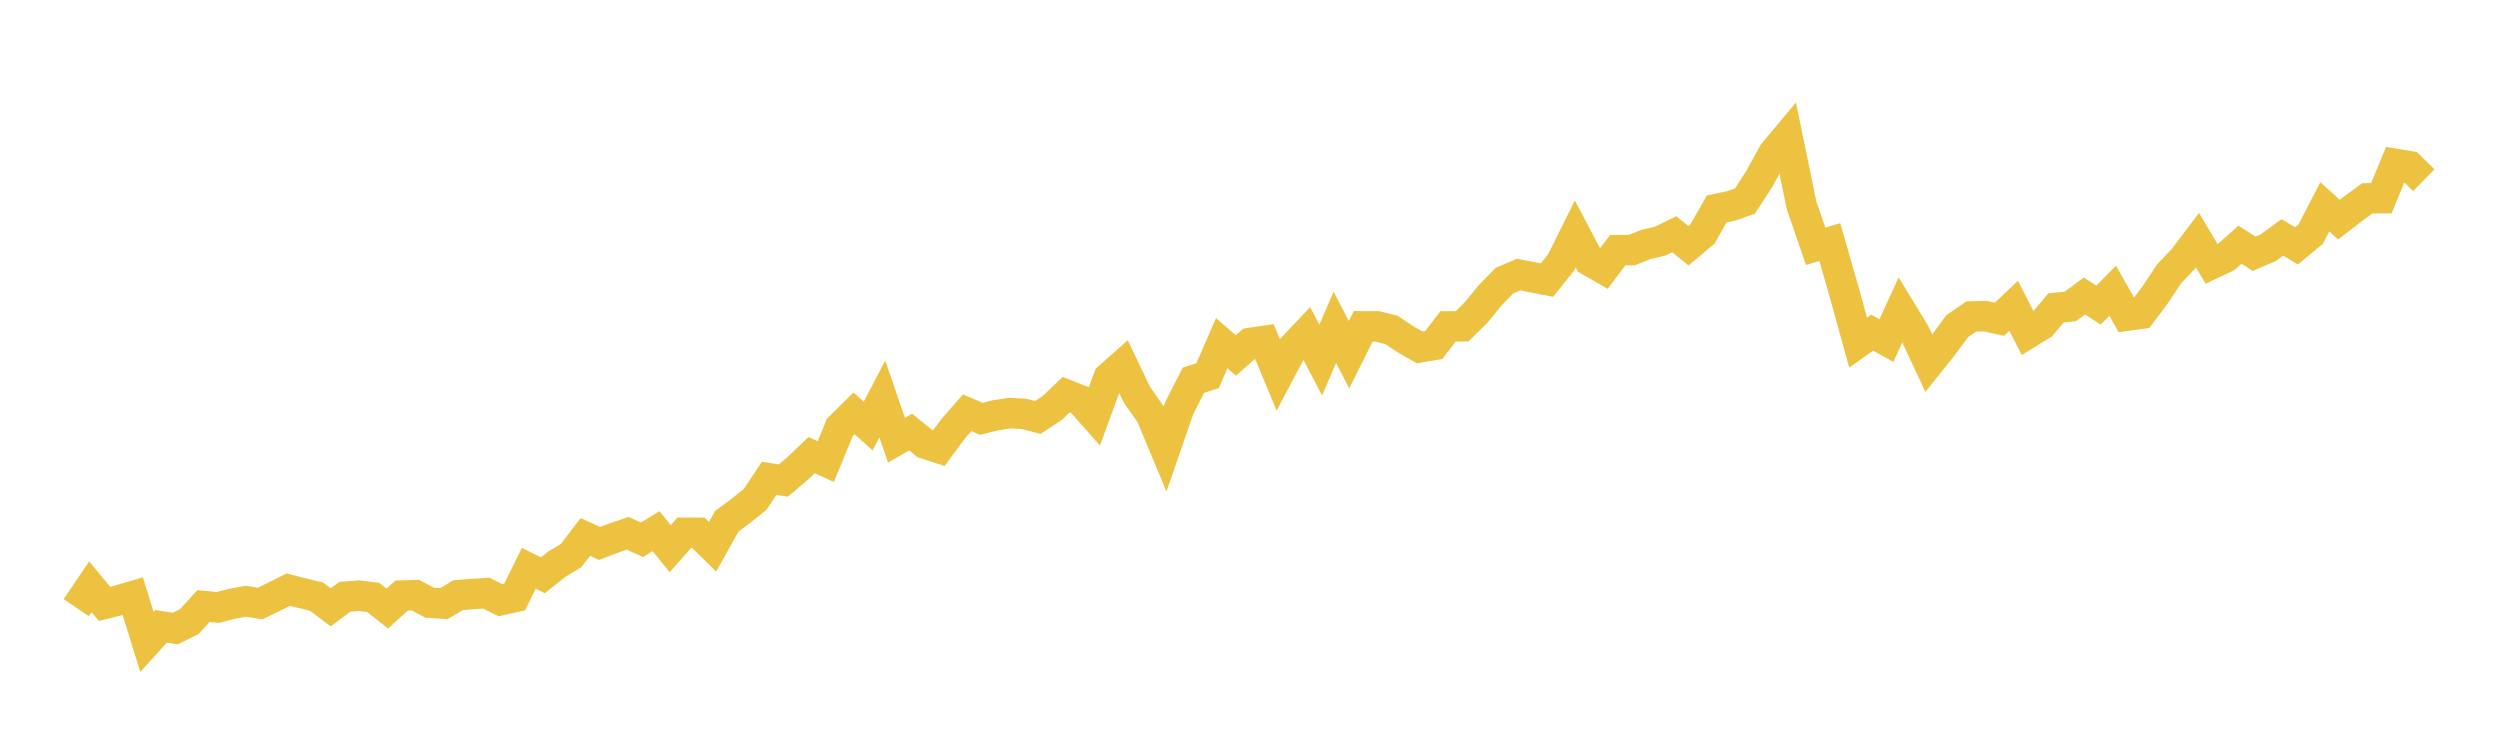 <svg width="164" height="48" xmlns="http://www.w3.org/2000/svg" xmlns:xlink="http://www.w3.org/1999/xlink"><path fill="none" stroke="rgb(237,194,64)" stroke-width="2" d="M5,39.86L5.928,38.492L6.855,39.613L7.783,39.384L8.711,39.109L9.639,42.11L10.566,41.088L11.494,41.233L12.422,40.775L13.349,39.757L14.277,39.851L15.205,39.613L16.133,39.44L17.06,39.594L17.988,39.141L18.916,38.679L19.843,38.917L20.771,39.141L21.699,39.841L22.627,39.146L23.554,39.076L24.482,39.193L25.41,39.921L26.337,39.071L27.265,39.048L28.193,39.538L29.12,39.599L30.048,39.043L30.976,38.969L31.904,38.913L32.831,39.375L33.759,39.169L34.687,37.279L35.614,37.736L36.542,36.999L37.47,36.439L38.398,35.225L39.325,35.65L40.253,35.3L41.181,34.982L42.108,35.412L43.036,34.842L43.964,35.99L44.892,34.949L45.819,34.954L46.747,35.864L47.675,34.198L48.602,33.507L49.53,32.765L50.458,31.379L51.386,31.523L52.313,30.739L53.241,29.857L54.169,30.277L55.096,28.036L56.024,27.117L56.952,27.943L57.88,26.174L58.807,28.876L59.735,28.344L60.663,29.096L61.59,29.395L62.518,28.134L63.446,27.079L64.373,27.476L65.301,27.243L66.229,27.103L67.157,27.149L68.084,27.383L69.012,26.776L69.94,25.889L70.867,26.258L71.795,27.308L72.723,24.769L73.651,23.947L74.578,25.889L75.506,27.215L76.434,29.437L77.361,26.762L78.289,24.941L79.217,24.647L80.145,22.514L81.072,23.317L82,22.5L82.928,22.365L83.855,24.591L84.783,22.832L85.711,21.851L86.639,23.62L87.566,21.468L88.494,23.27L89.422,21.408L90.349,21.412L91.277,21.641L92.205,22.262L93.133,22.789L94.06,22.631L94.988,21.412L95.916,21.403L96.843,20.488L97.771,19.349L98.699,18.406L99.627,18.01L100.554,18.192L101.482,18.374L102.41,17.211L103.337,15.344L104.265,17.109L105.193,17.641L106.12,16.413L107.048,16.404L107.976,16.035L108.904,15.82L109.831,15.363L110.759,16.119L111.687,15.339L112.614,13.71L113.542,13.514L114.47,13.188L115.398,11.754L116.325,10.065L117.253,8.954L118.181,13.468L119.108,16.152L120.036,15.881L120.964,19.12L121.892,22.477L122.819,21.823L123.747,22.341L124.675,20.32L125.602,21.842L126.53,23.826L127.458,22.668L128.386,21.403L129.313,20.764L130.241,20.74L131.169,20.941L132.096,20.063L133.024,21.87L133.952,21.296L134.88,20.194L135.807,20.105L136.735,19.419L137.663,20.012L138.59,19.074L139.518,20.708L140.446,20.582L141.373,19.349L142.301,17.954L143.229,16.978L144.157,15.755L145.084,17.319L146.012,16.88L146.94,16.054L147.867,16.646L148.795,16.25L149.723,15.573L150.651,16.128L151.578,15.363L152.506,13.566L153.434,14.406L154.361,13.692L155.289,13.015L156.217,13.001L157.145,10.756L158.072,10.91L159,11.82"></path></svg>